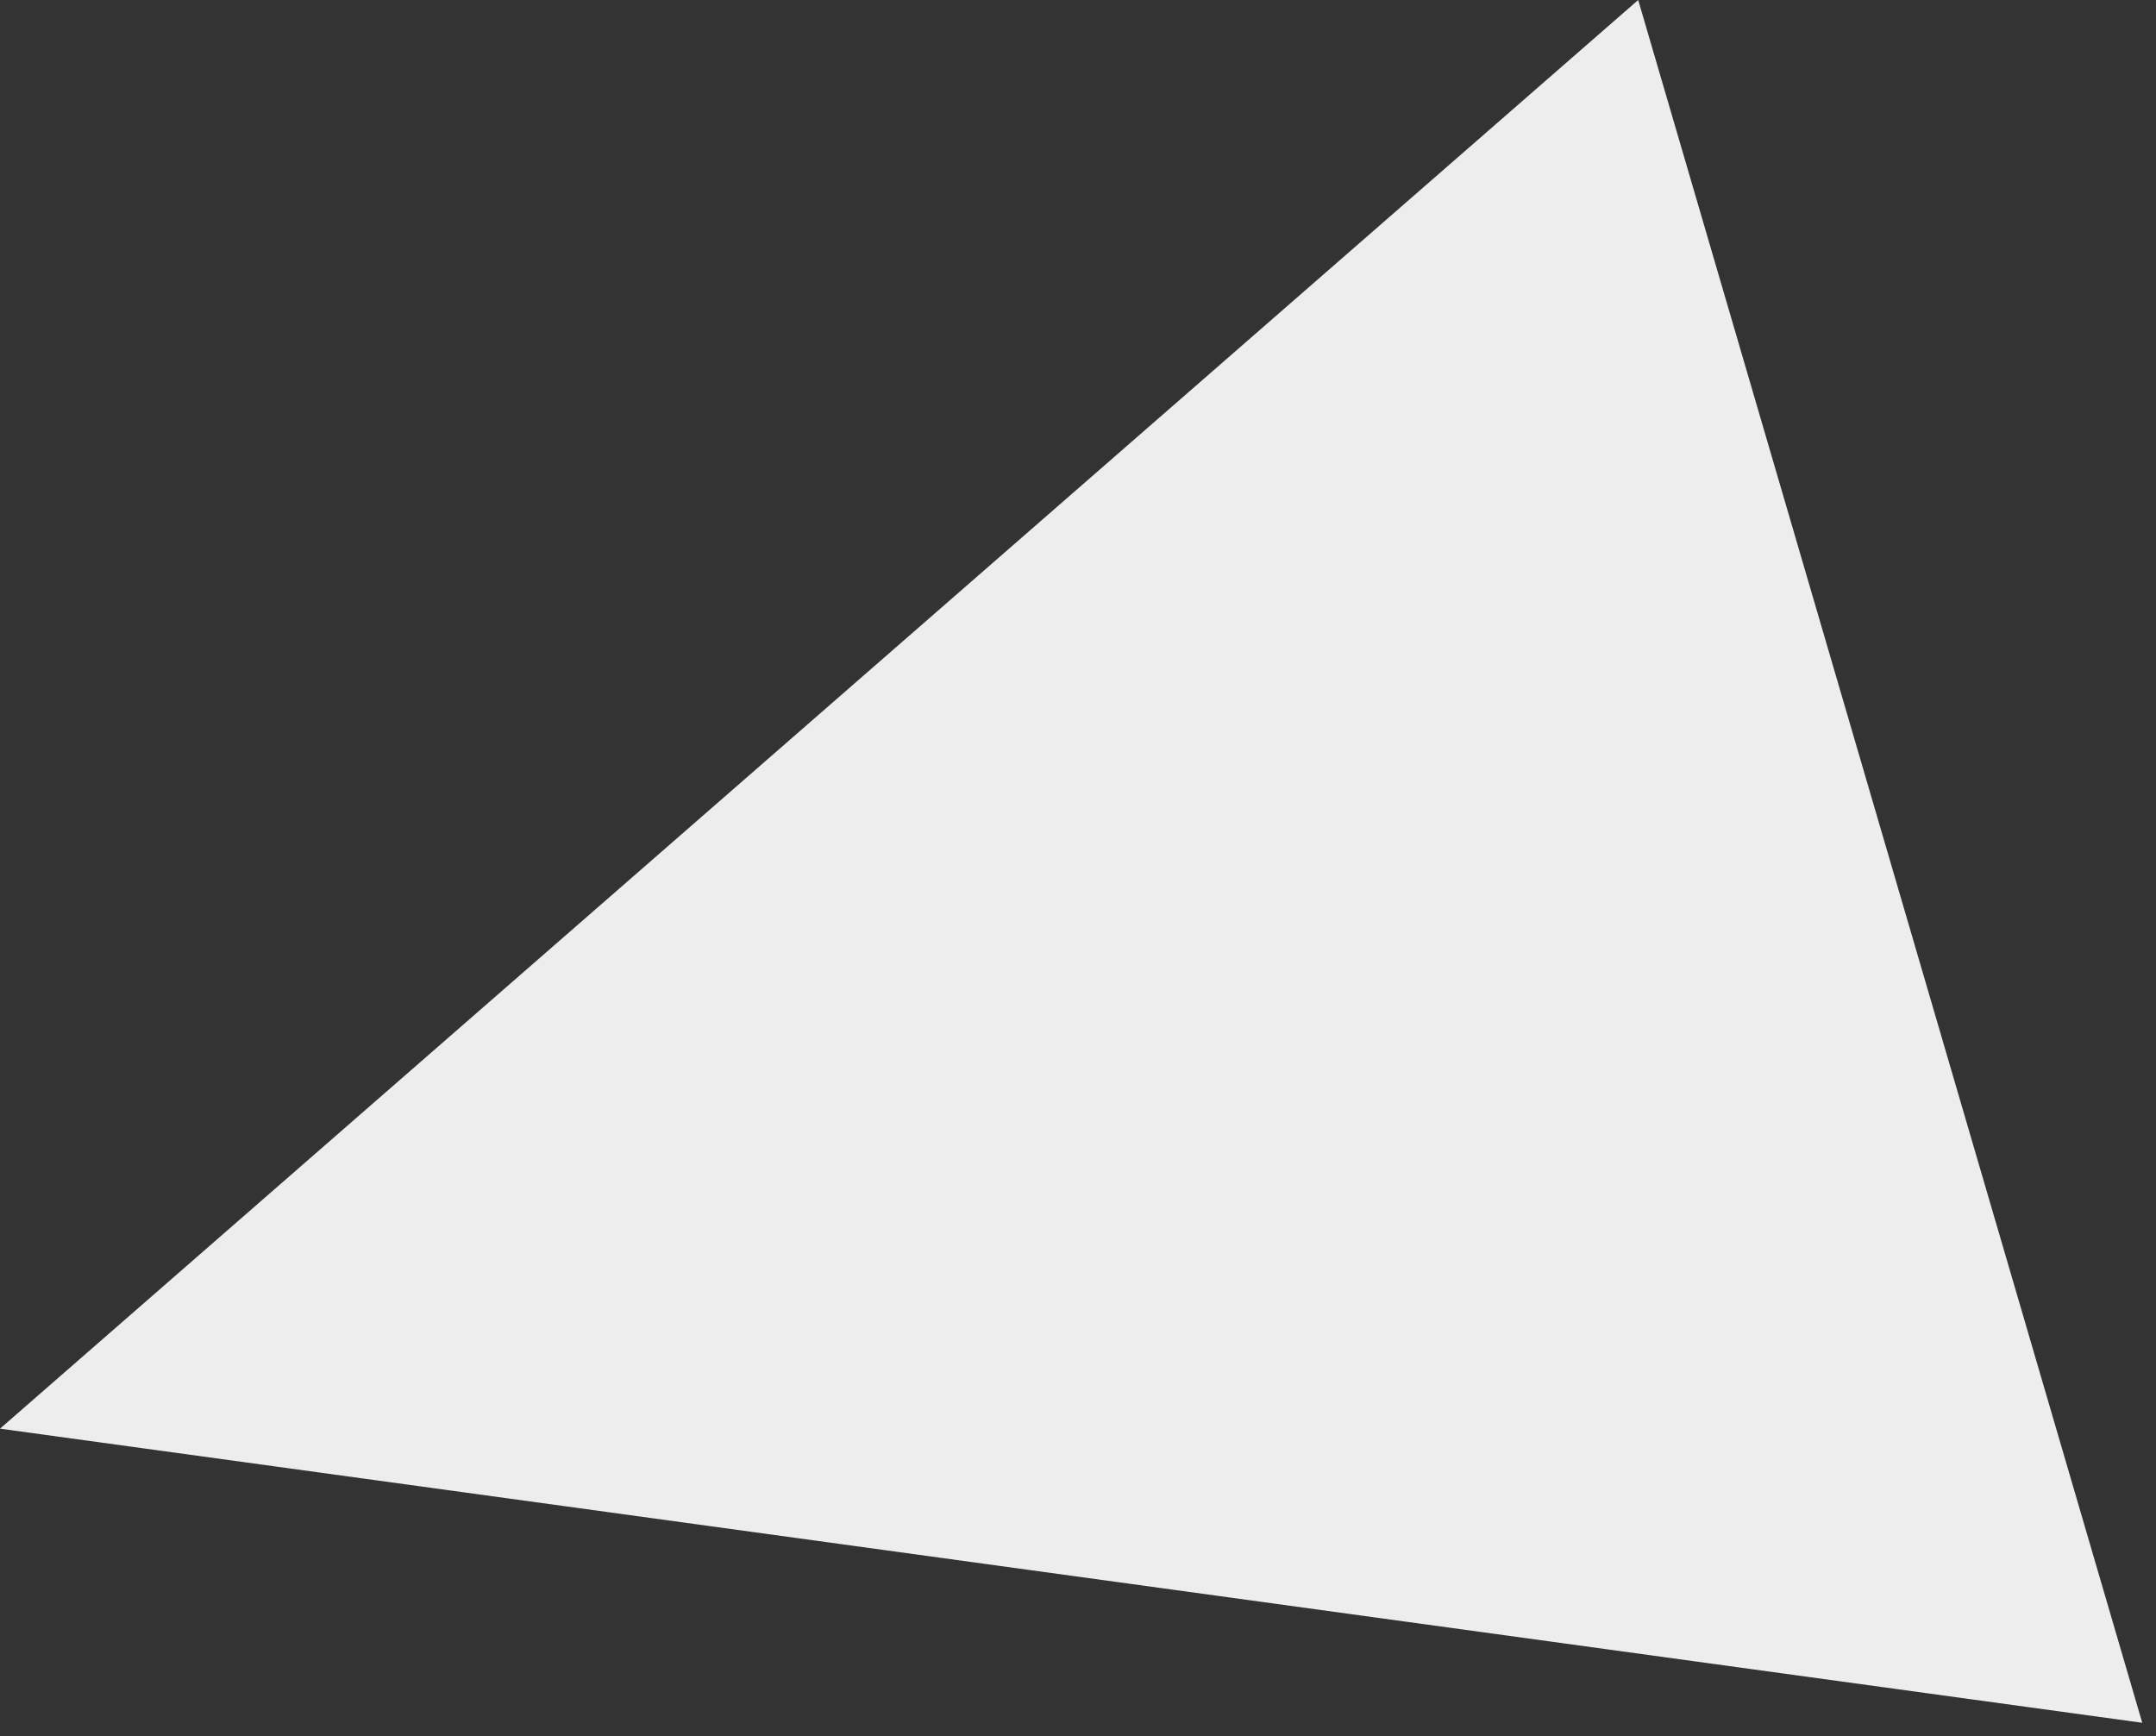 <?xml version="1.0" encoding="UTF-8"?> <svg xmlns="http://www.w3.org/2000/svg" width="113" height="91" viewBox="0 0 113 91" fill="none"><rect x="0" y="0" width="113" height="91" fill="#333333" stroke="none"/> <path d="M85.861 0L112.279 90.295L0 74.879L85.861 0Z" fill="#EDEDEE"></path> </svg> 